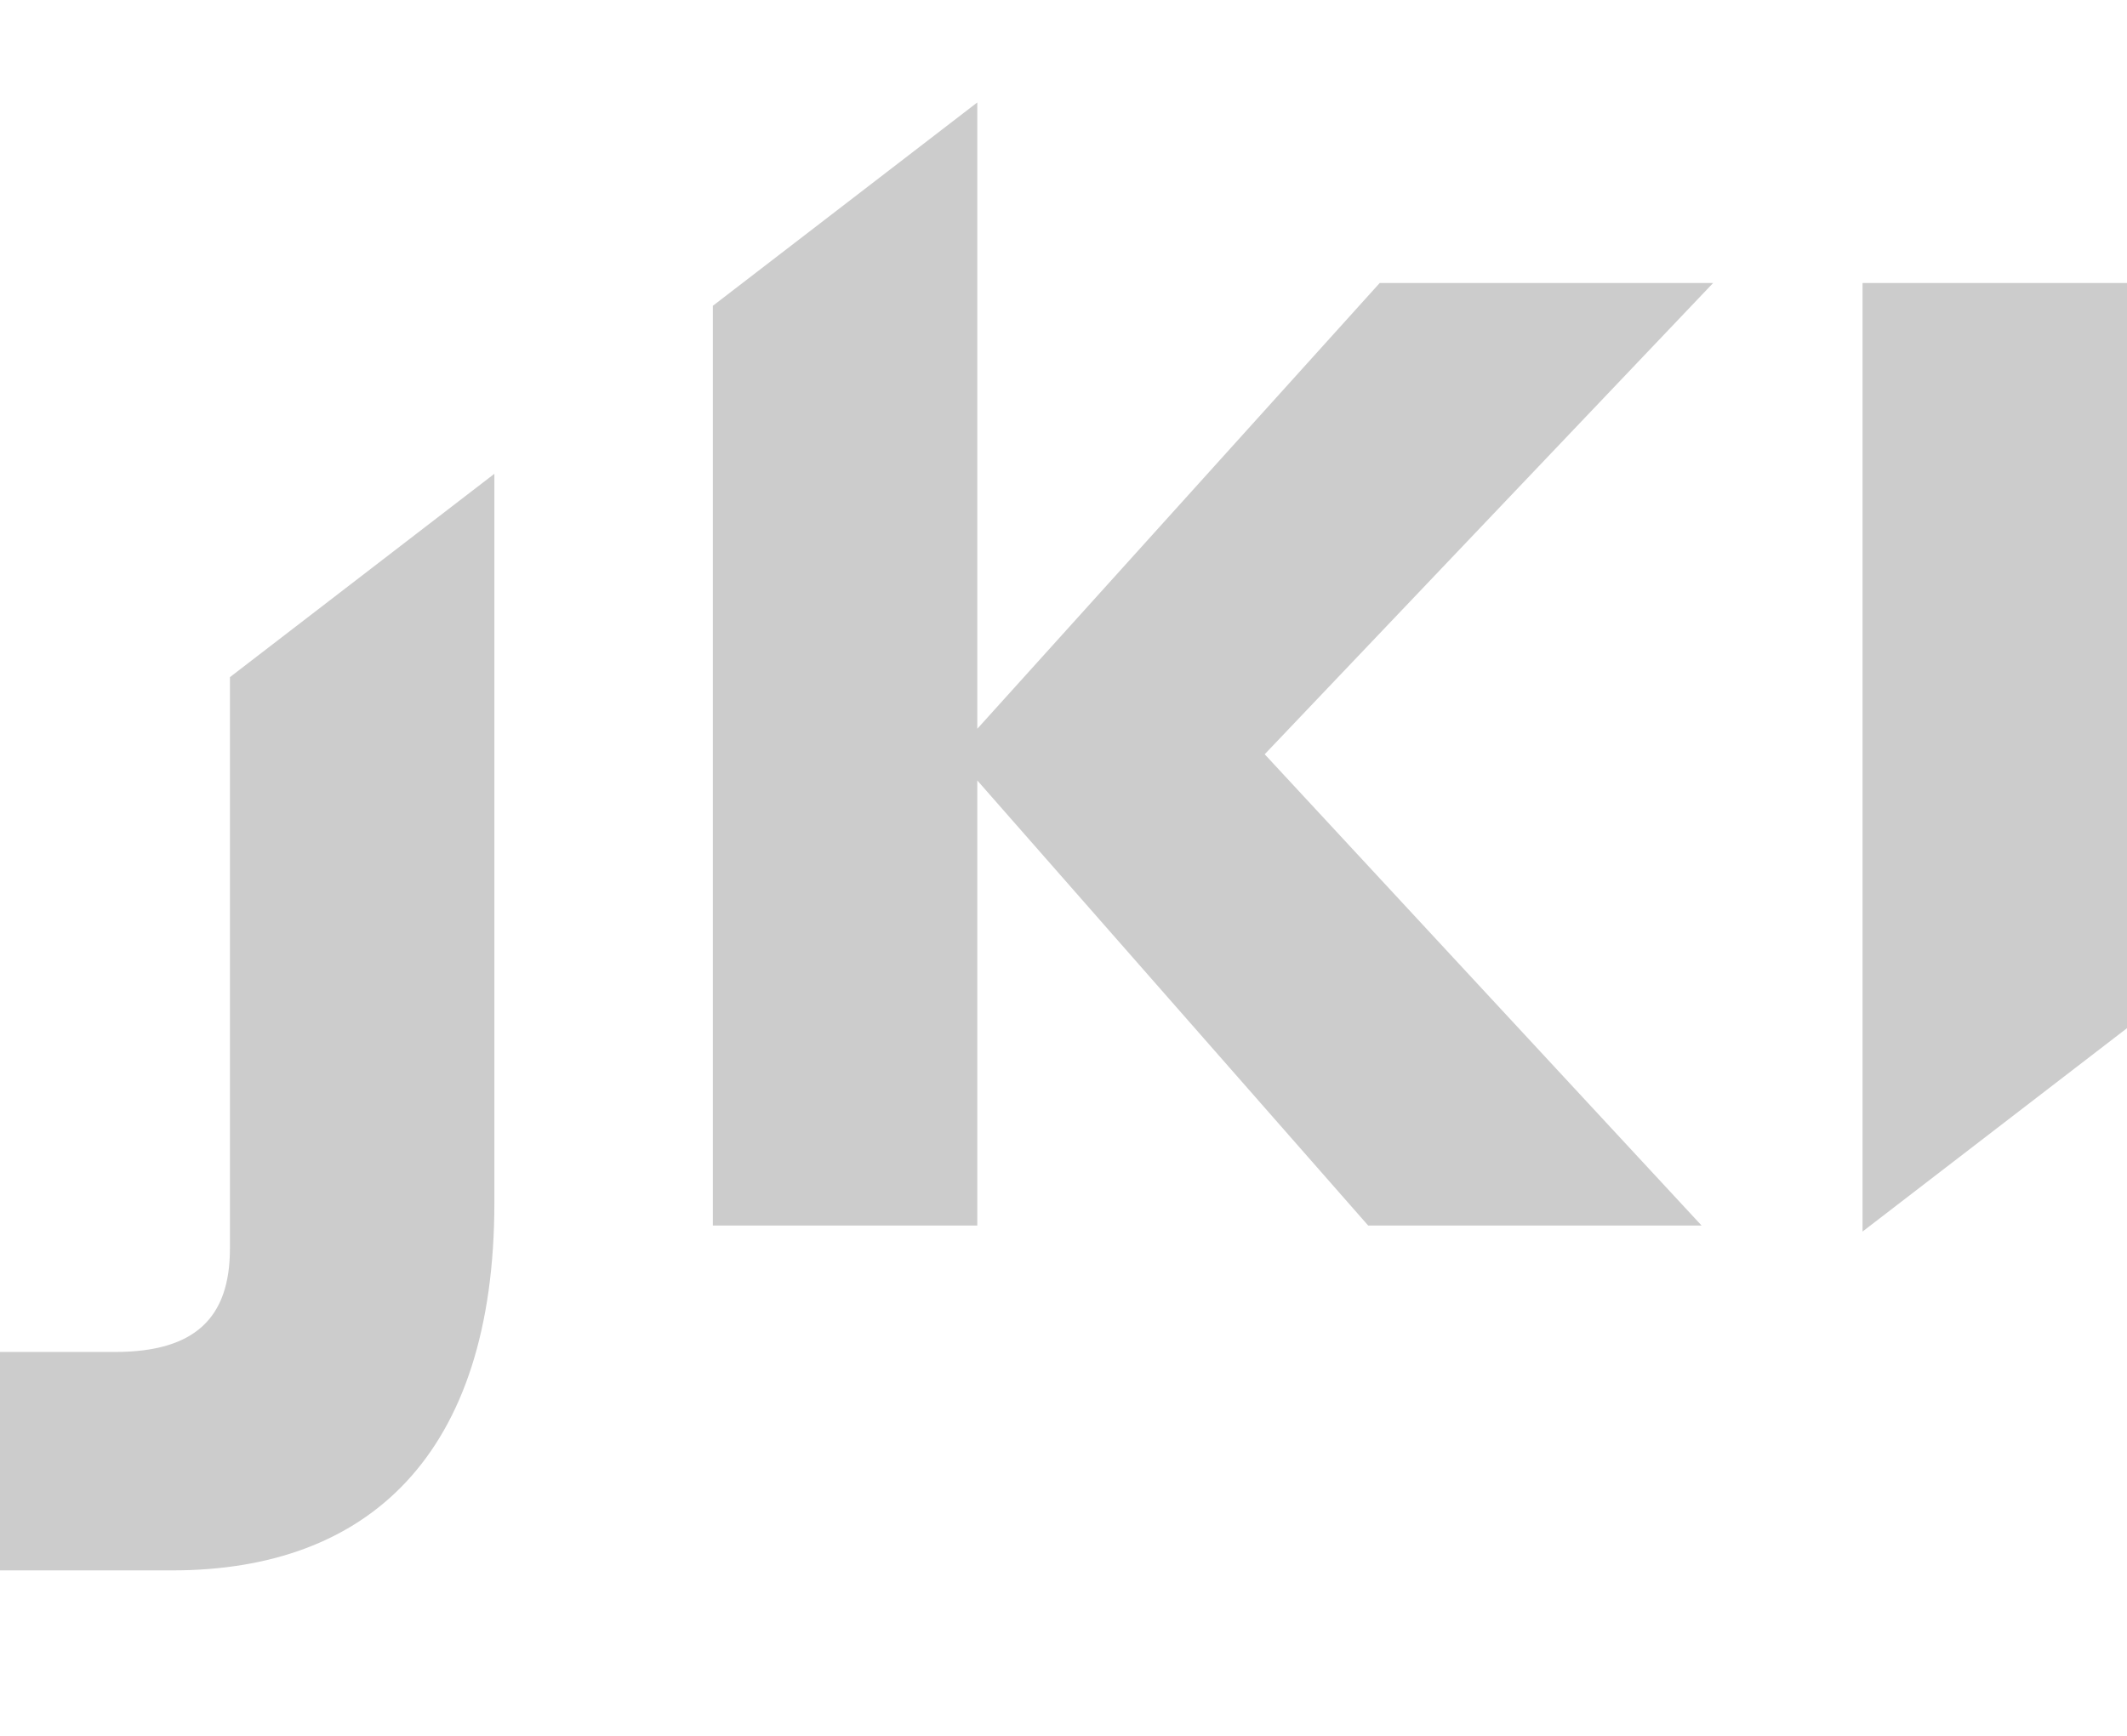 <svg width="49" height="40" viewBox="0 0 49 40" fill="none"
  xmlns="http://www.w3.org/2000/svg">
  <path fill-rule="evenodd" clip-rule="evenodd" d="M5.297 28.77V15.604L11.389 10.918V27.711C11.389 33.538 8.476 36.187 3.973 36.187H0V31.154H2.649C4.503 31.154 5.297 30.359 5.297 28.77ZM16.422 28.241V7.047L22.514 2.361V16.794L31.784 6.522H39.465L29.135 17.381L39.2 28.241H31.519L22.514 17.984V28.241H16.422ZM49 23.693L42.908 28.379V6.522H49V23.693Z" fill="#CCCCCC"/>
</svg>
